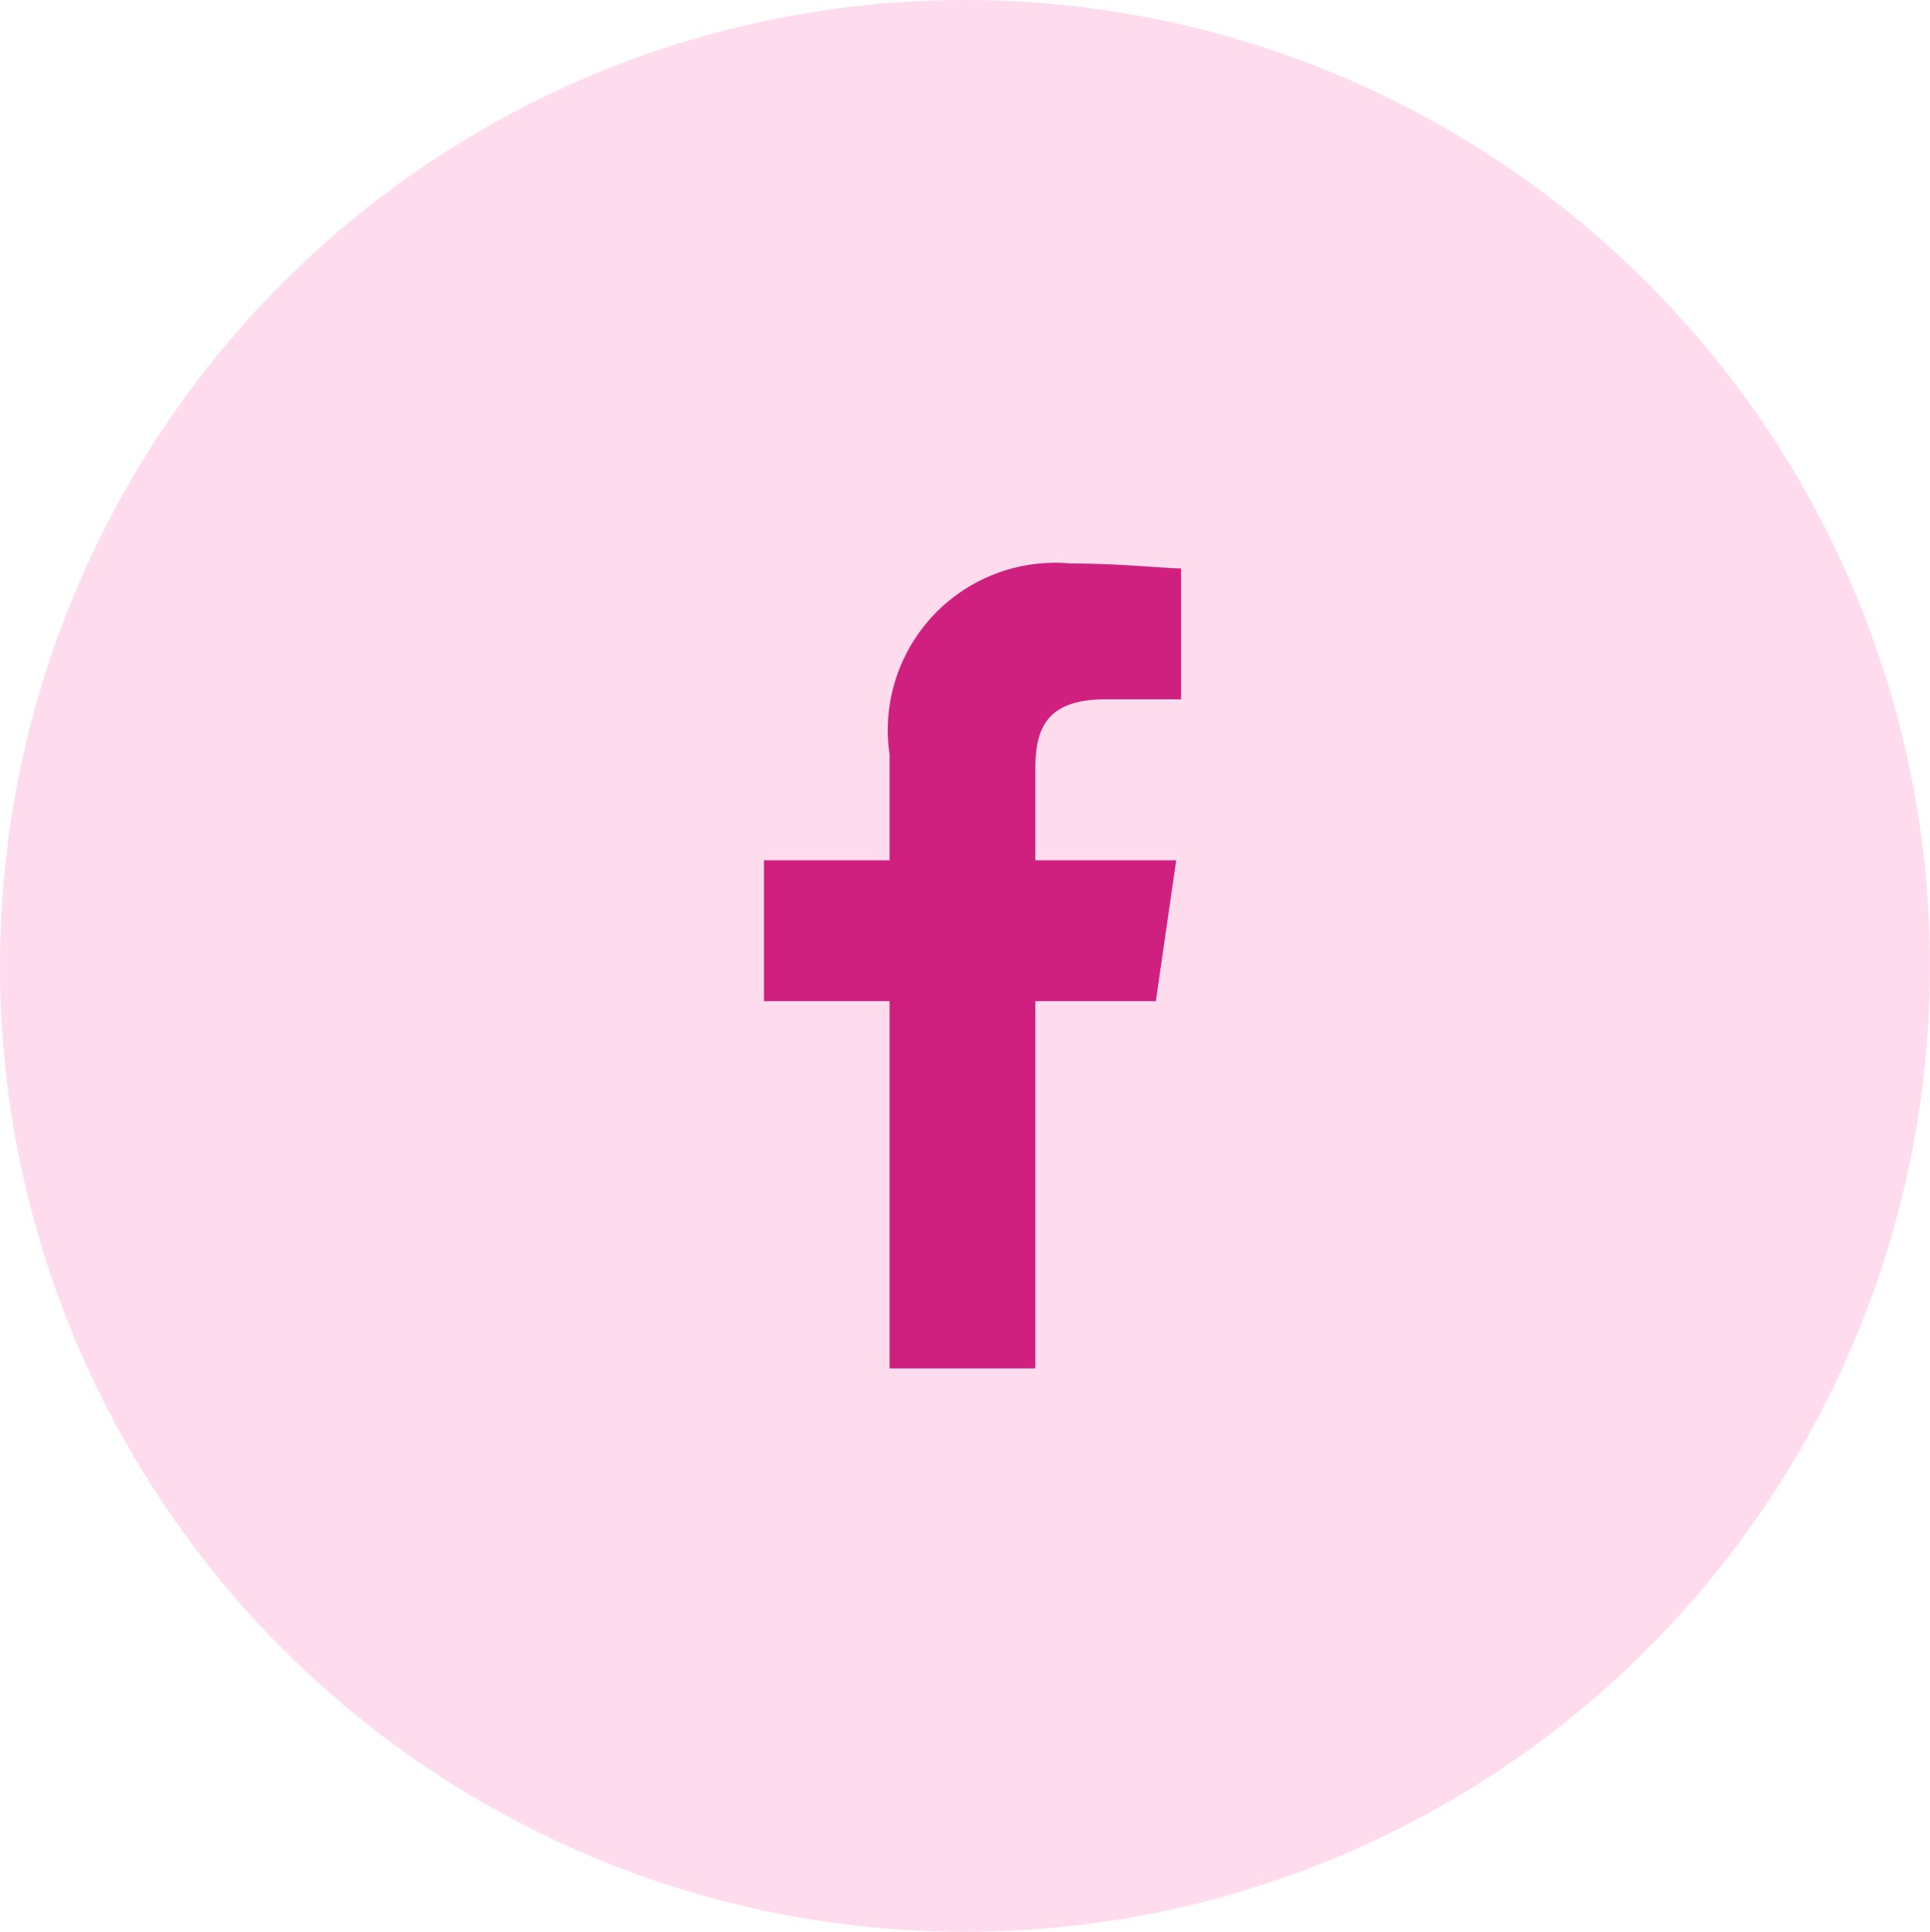 <svg xmlns="http://www.w3.org/2000/svg" width="36" height="36.039" viewBox="0 0 36 36.039">
  <g id="Groupe_84" data-name="Groupe 84" transform="translate(-402 -5)">
    <ellipse id="Ellipse_2" data-name="Ellipse 2" cx="18" cy="18.02" rx="18" ry="18.02" transform="translate(402 5)" fill="#fedcee"/>
    <path id="Tracé_11" data-name="Tracé 11" d="M1001.03,27.046h-1.405c-1.125,0-1.313.563-1.313,1.314v1.689h2.628l-.38,2.628h-2.248v6.851h-2.719V32.677H993.25V30.049h2.343V28.078a3.123,3.123,0,0,1,3.375-3.566c.938,0,1.782.093,2.062.093Z" transform="translate(-577 -9)" fill="#d0207f"/>
  </g>
</svg>

